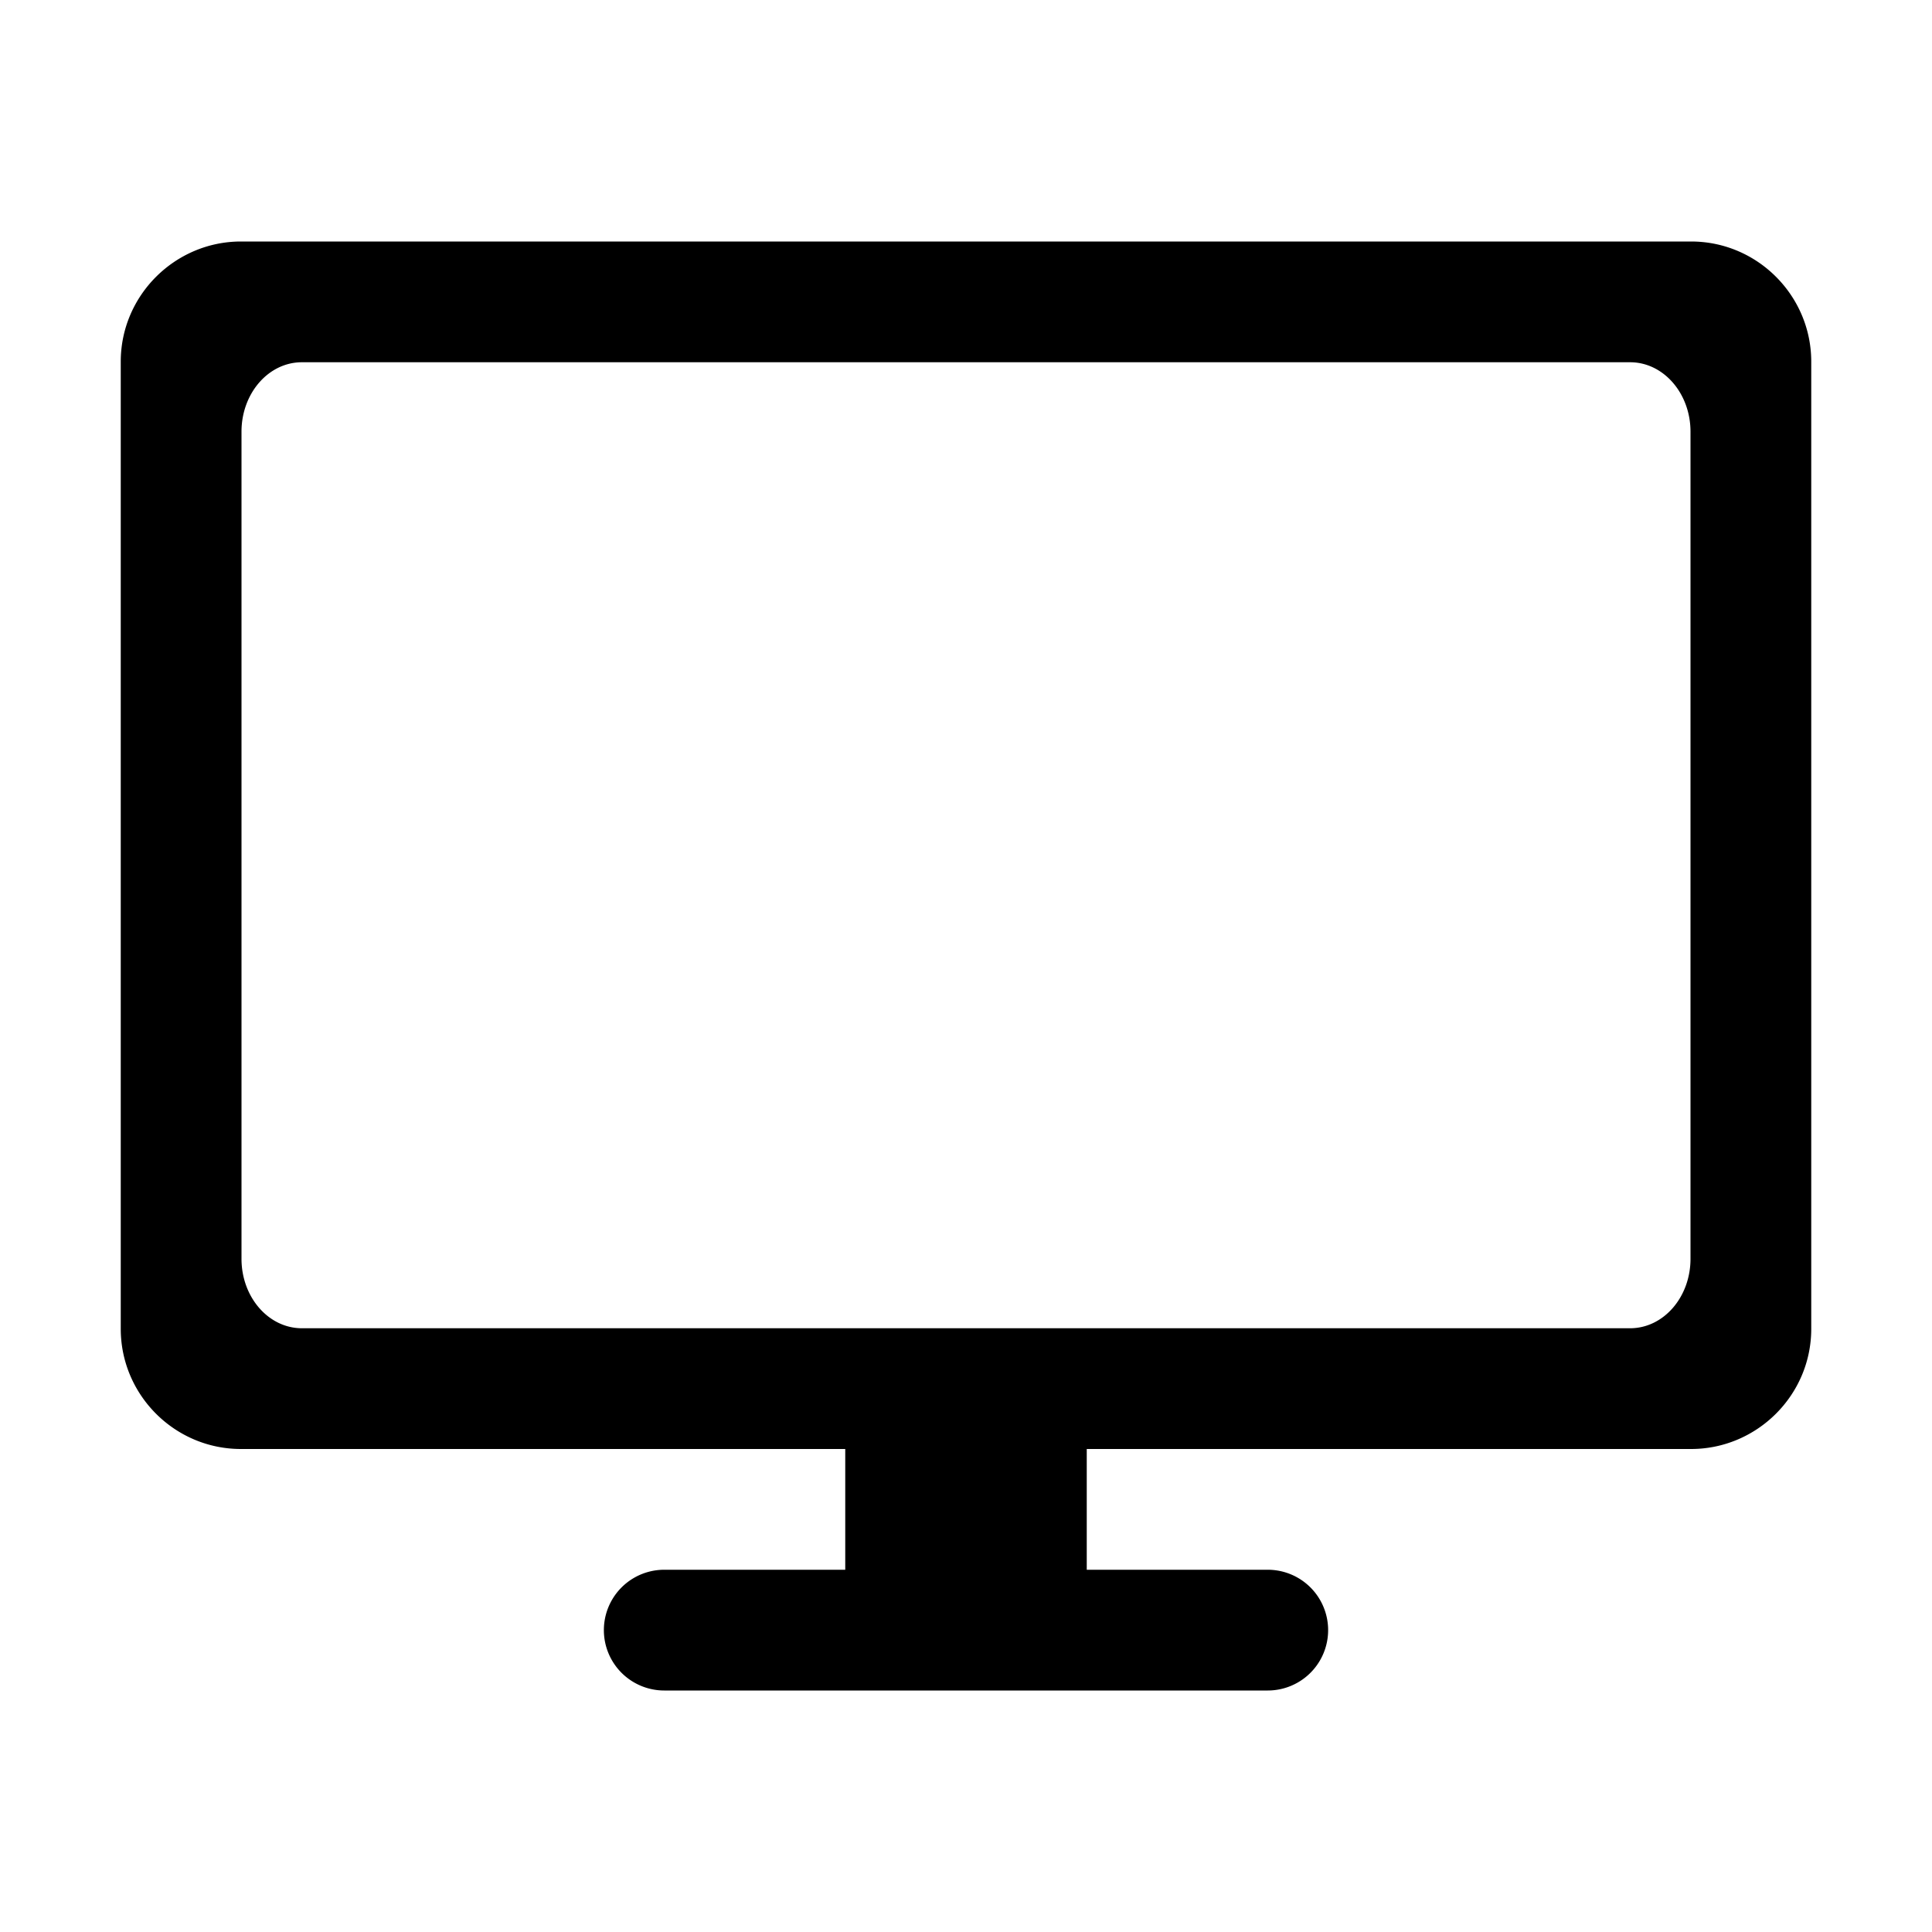 <?xml version="1.0" standalone="no"?><!DOCTYPE svg PUBLIC "-//W3C//DTD SVG 1.1//EN" "http://www.w3.org/Graphics/SVG/1.1/DTD/svg11.dtd"><svg t="1738156095676" class="icon" viewBox="0 0 1024 1024" version="1.1" xmlns="http://www.w3.org/2000/svg" p-id="4218" xmlns:xlink="http://www.w3.org/1999/xlink" width="200" height="200"><path d="M448 832v-64H127.712C92.512 768 64 739.264 64 704.32V191.68C64 156.544 92.8 128 127.712 128H896.32c35.168 0 63.68 28.736 63.68 63.68v512.64c0 35.168-28.8 63.68-63.712 63.68H576v64h95.936a31.968 31.968 0 1 1 0 64H352.064a31.968 31.968 0 1 1 0-64H448zM128 228.8v438.4c0 20.352 14.336 36.8 32 36.8h704c17.696 0 32-16.48 32-36.8V228.8c0-20.32-14.336-36.8-32-36.8H160c-17.696 0-32 16.48-32 36.8z" fill="#000000" p-id="4219"></path></svg>